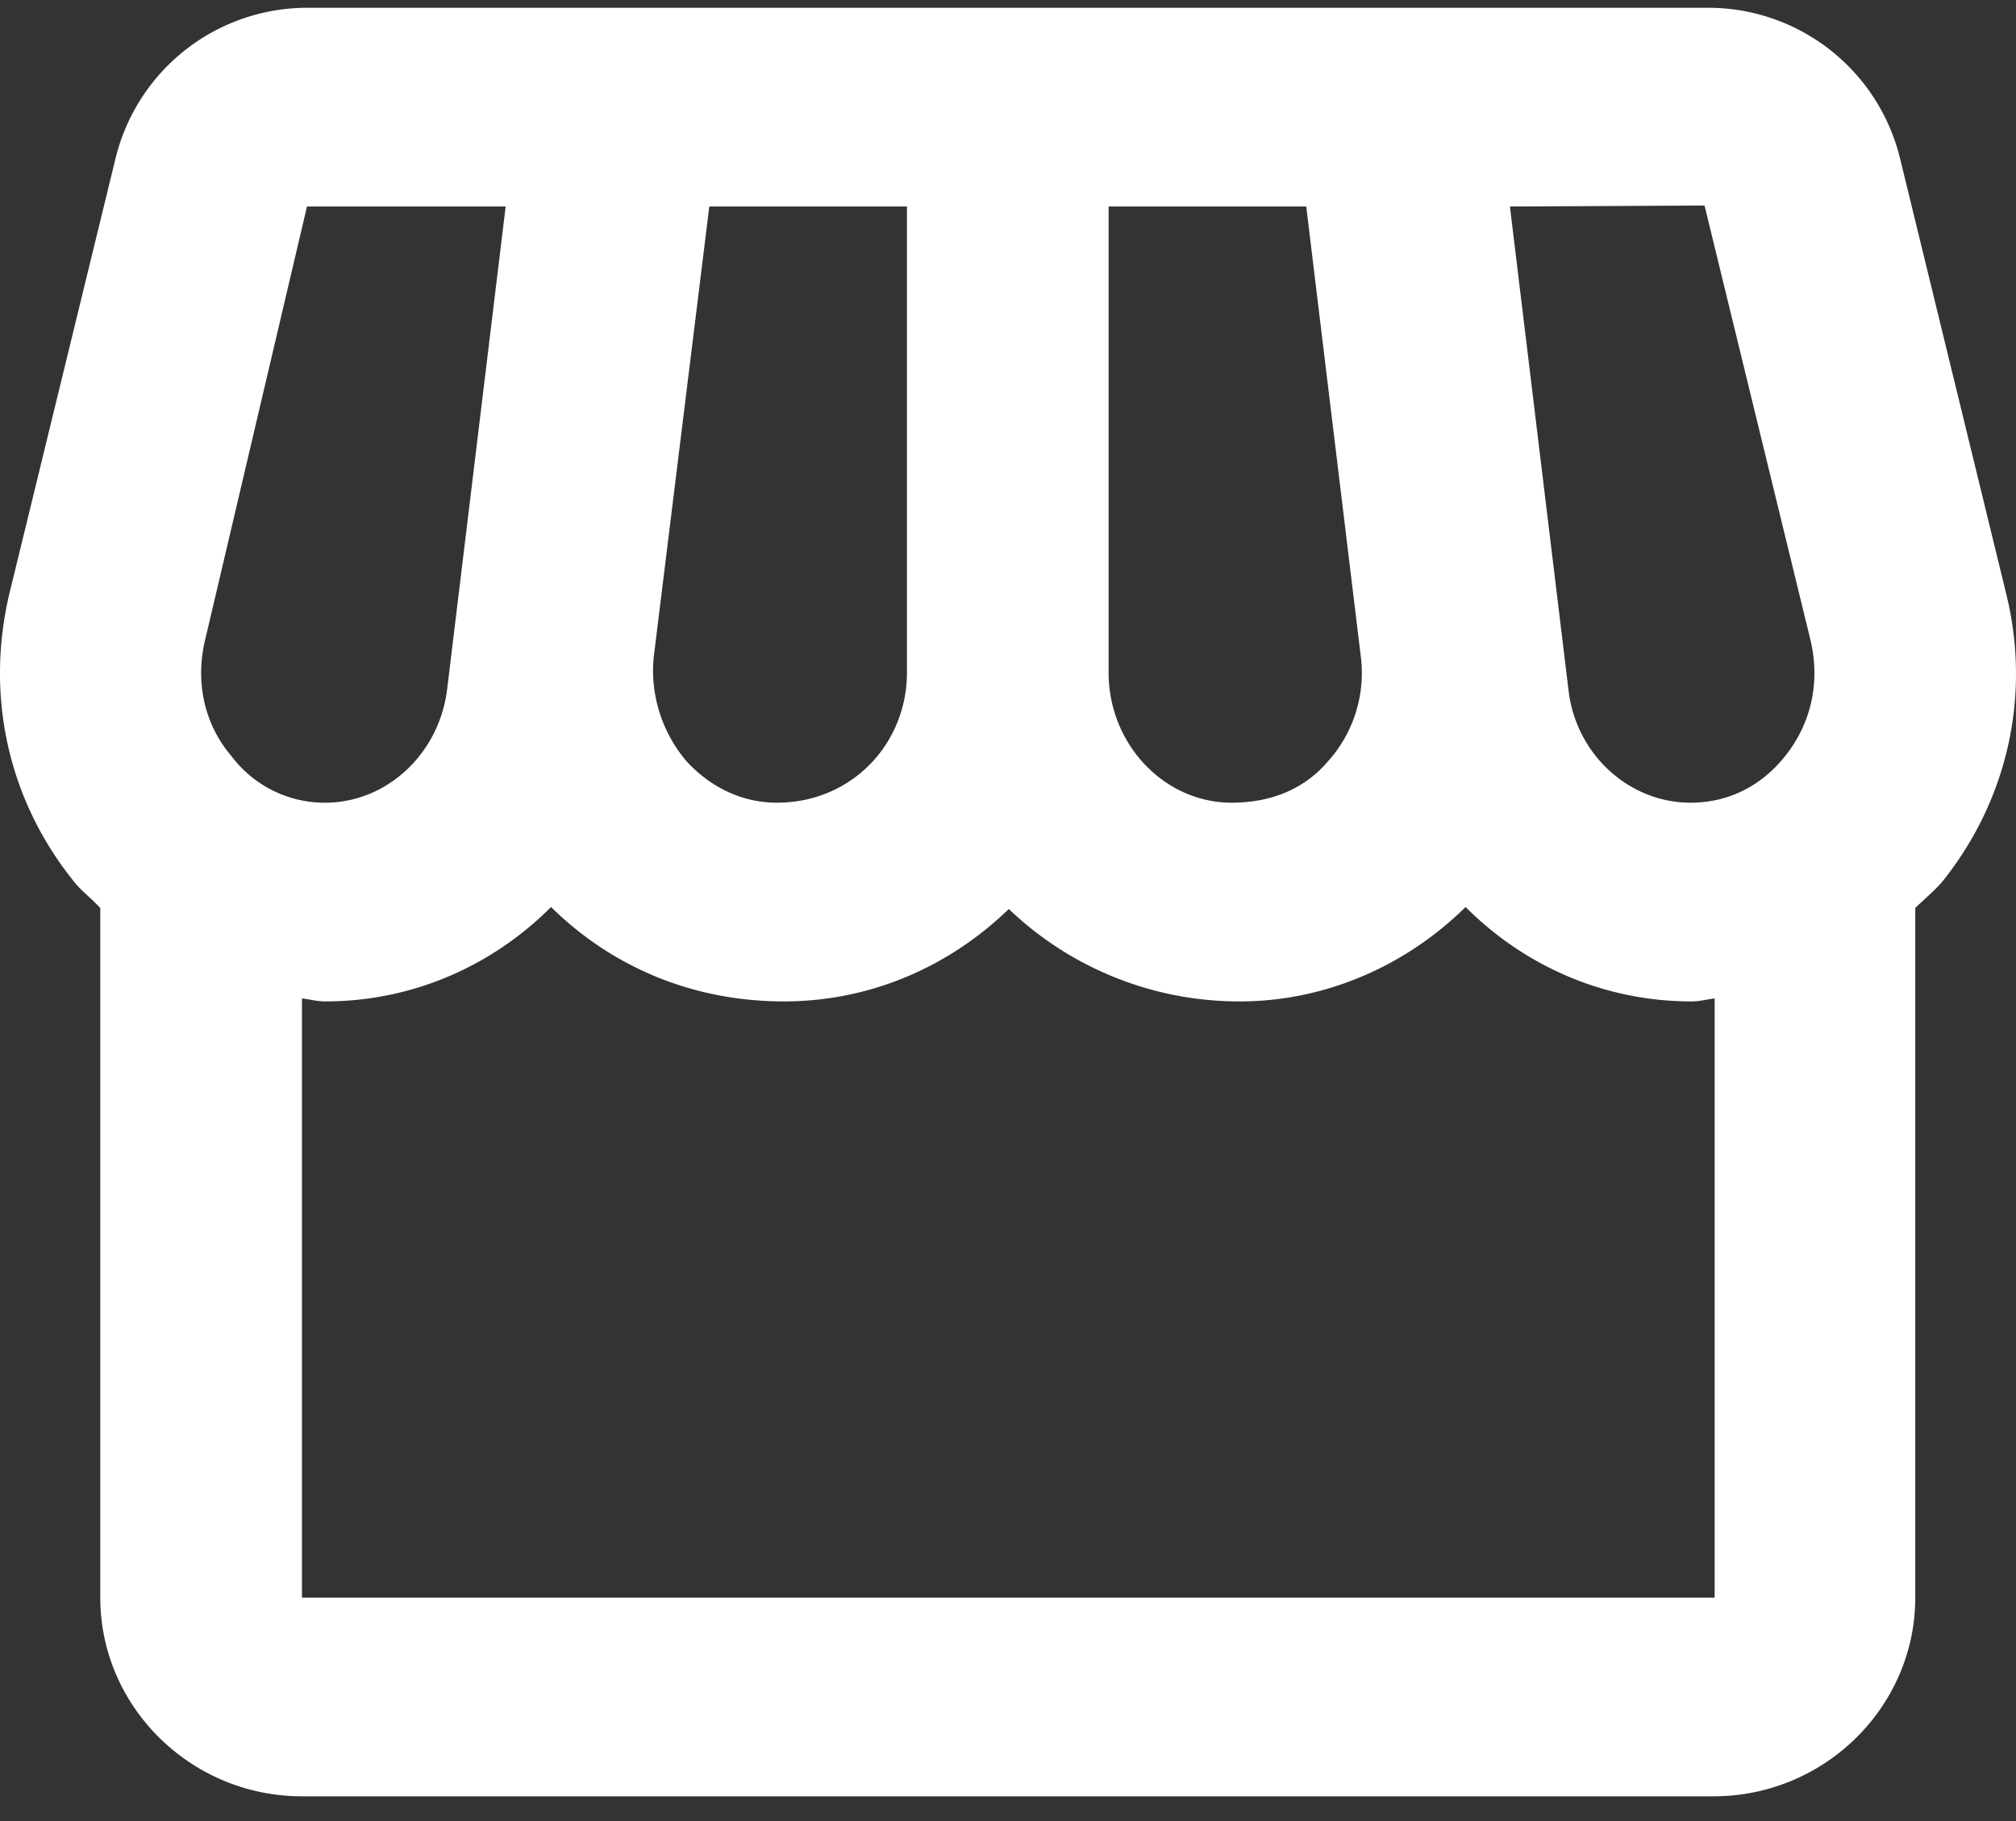 <svg xmlns="http://www.w3.org/2000/svg" width="62" height="56" fill="none" viewBox="0 0 62 56">
  <rect x="0" y="0" width="62" height="56" fill="#333333" stroke="none"/>
  <path fill="#fff" d="M61.693 18.236 58.437 4.884A6.073 6.073 0 0 0 52.514.239H9.441A6.07 6.07 0 0 0 3.55 4.884L.293 18.236c-.744 3.117-.062 6.295 1.923 8.8.248.337.59.581.868.887v21.205c0 3.361 2.791 6.111 6.202 6.111H52.7c3.411 0 6.202-2.75 6.202-6.11V27.922c.28-.275.62-.55.869-.856 1.984-2.506 2.697-5.714 1.922-8.83ZM52.421 6.32l3.256 13.353c.31 1.283.031 2.566-.775 3.575-.434.55-1.364 1.436-2.915 1.436-1.892 0-3.535-1.498-3.752-3.484L46.436 6.35l5.985-.03Zm-18.327.03h6.078l1.675 13.812a4.067 4.067 0 0 1-1.023 3.269c-.683.794-1.675 1.253-2.946 1.253-2.078 0-3.784-1.803-3.784-4.003V6.35ZM20.11 20.162 21.814 6.35h6.078v14.33c0 2.2-1.705 4.004-4 4.004-1.054 0-2.016-.459-2.76-1.253a4.321 4.321 0 0 1-.852-1.531 4.28 4.28 0 0 1-.171-1.738Zm-13.8-.49L9.441 6.35h6.11l-1.8 14.85c-.247 1.986-1.86 3.484-3.751 3.484a3.583 3.583 0 0 1-2.884-1.436c-.838-.978-1.117-2.292-.807-3.575Zm2.977 29.456V30.703c.248.03.466.092.714.092 2.697 0 5.147-1.1 6.946-2.903 1.86 1.833 4.341 2.903 7.163 2.903 2.698 0 5.117-1.1 6.915-2.842a10.243 10.243 0 0 0 7.102 2.842c2.605 0 5.085-1.07 6.946-2.903 1.798 1.803 4.248 2.903 6.946 2.903.248 0 .465-.061.713-.092v18.425H9.286Z"/>
</svg>
